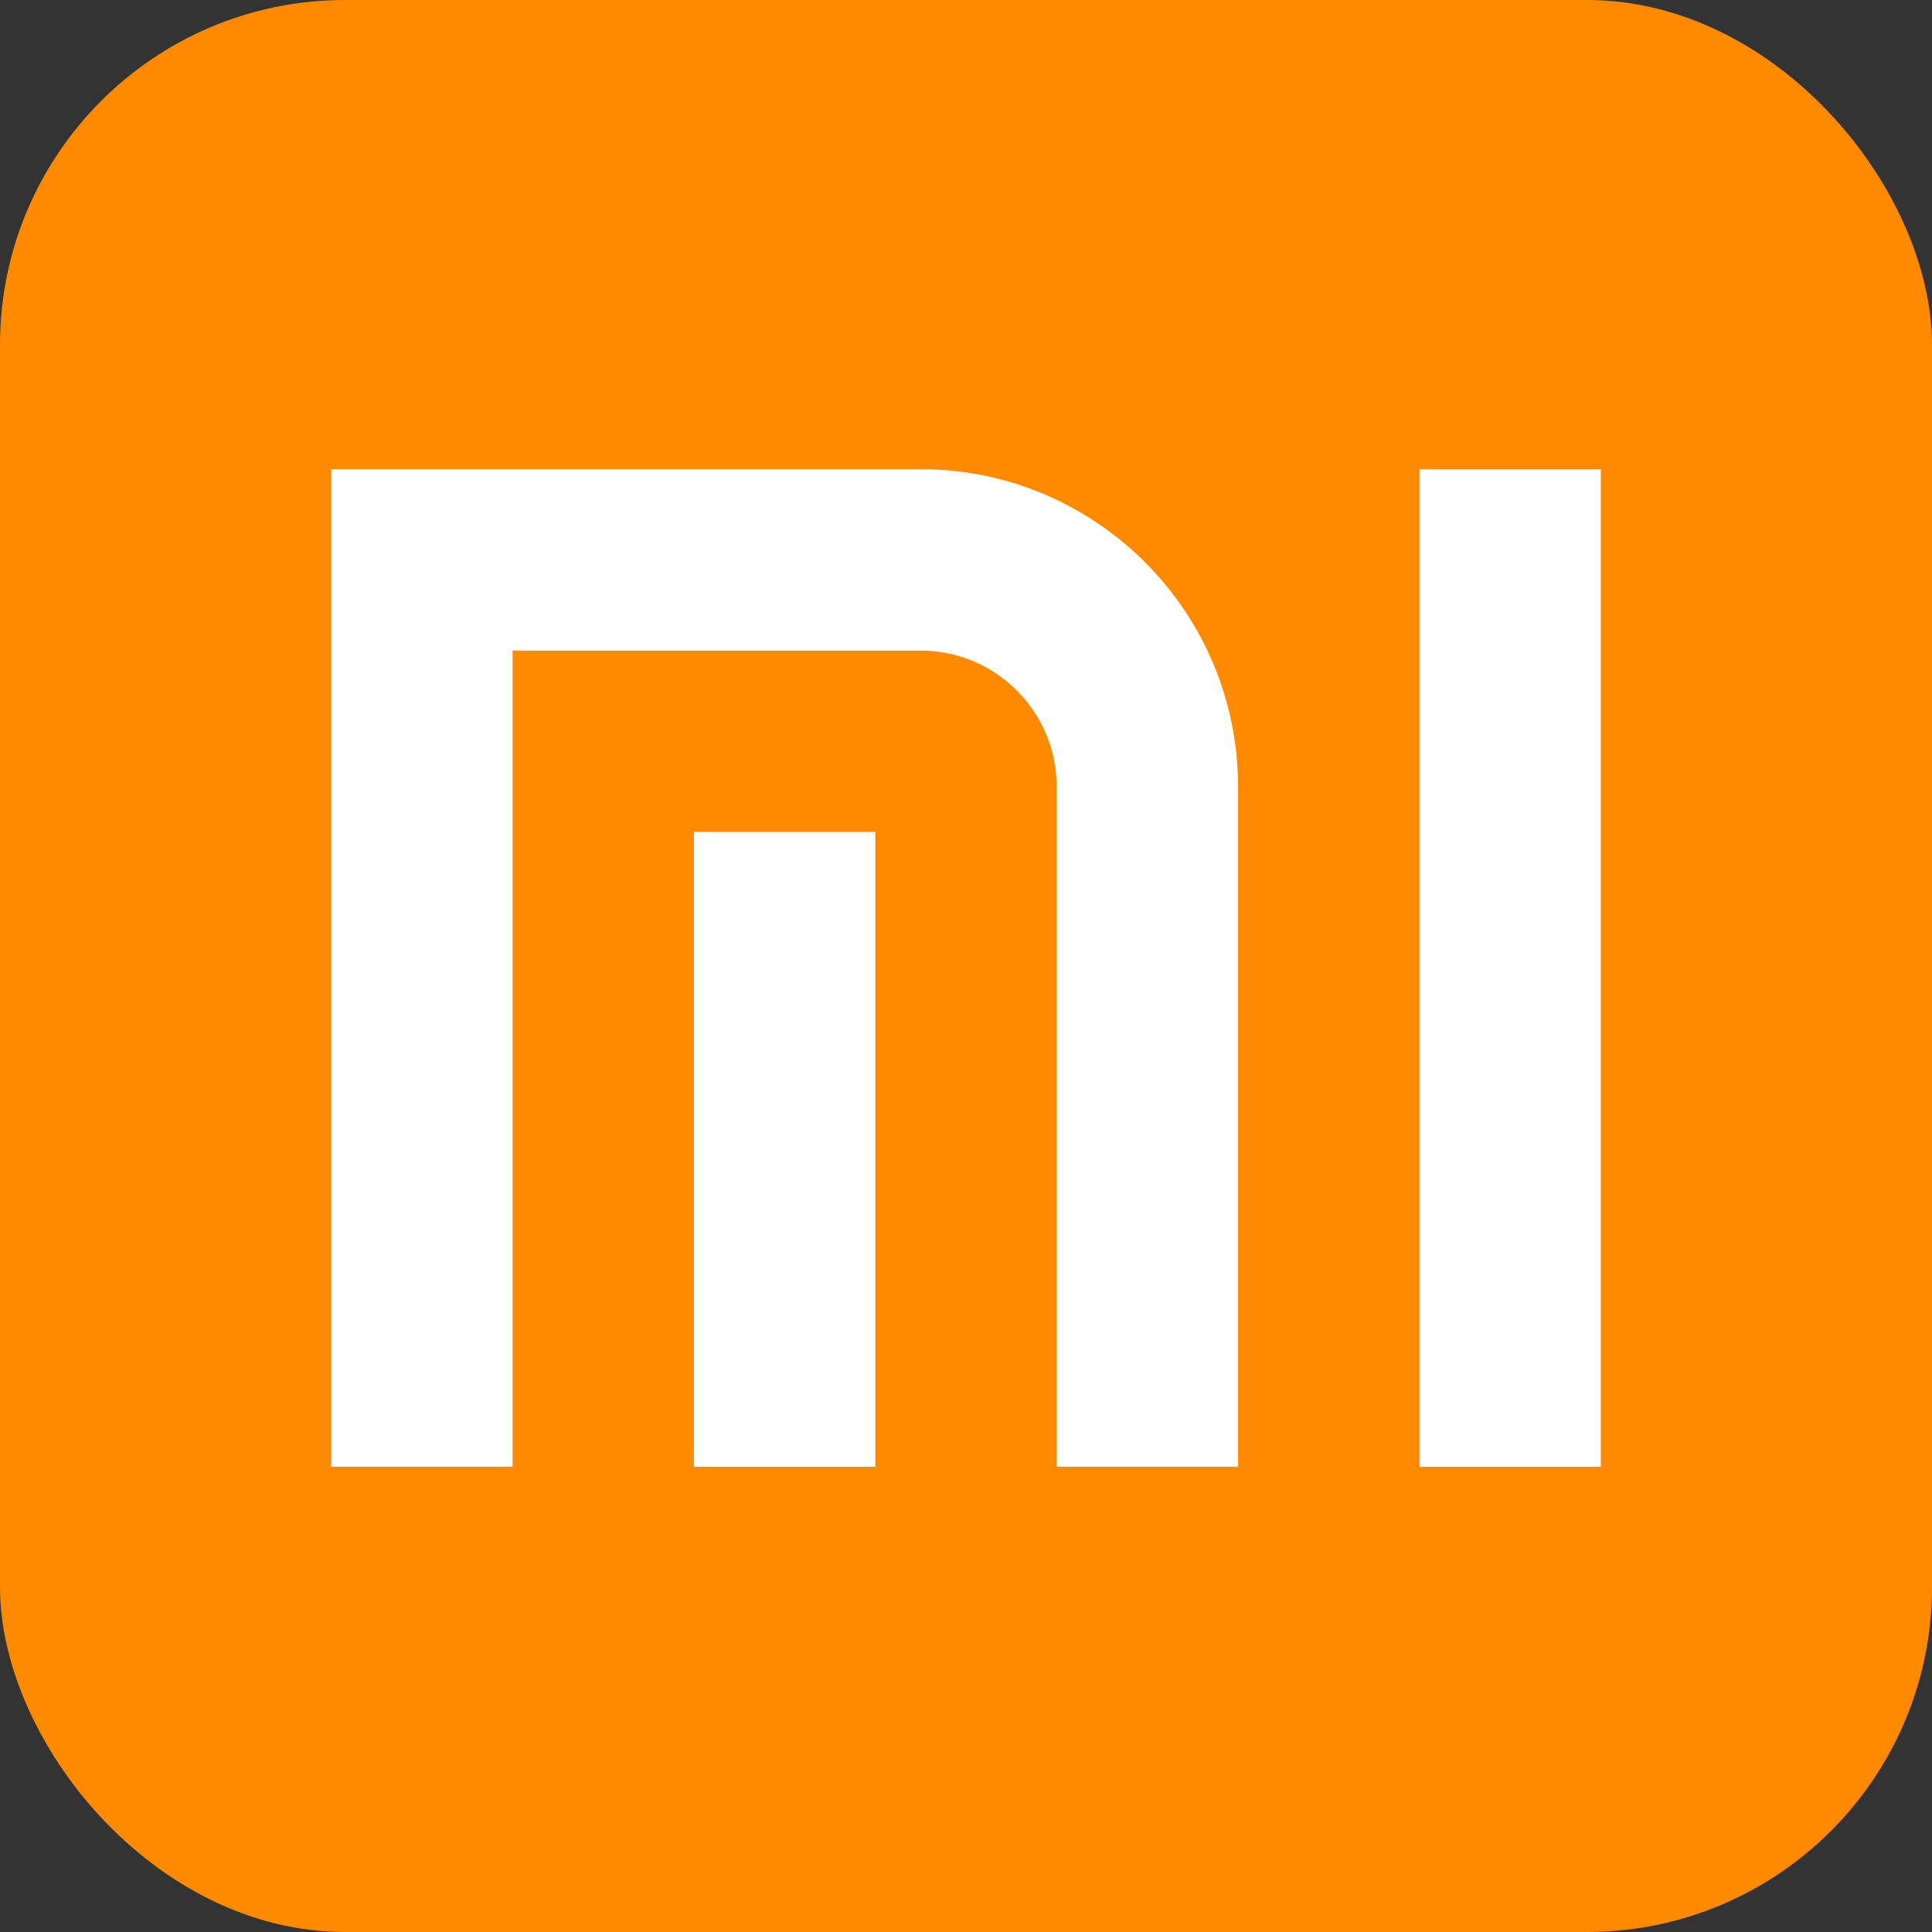 <?xml version="1.0" encoding="UTF-8"?> <svg xmlns="http://www.w3.org/2000/svg" width="280" height="280" viewBox="0 0 280 280" fill="none"><rect x="0" y="0" width="280" height="280" fill="#333333" stroke="none"/><rect width="280" height="280" rx="50" fill="#FF8A00"></rect><path d="M133.429 68H48V212.571H74.286V94.286H133.429C144.298 94.286 153.143 103.131 153.143 114V212.571H179.428V114C179.428 88.634 158.794 68 133.429 68Z" fill="white"></path><path d="M126.857 120.571H100.571V212.571H126.857V120.571Z" fill="white"></path><path d="M232 68H205.714V212.571H232V68Z" fill="white"></path></svg> 